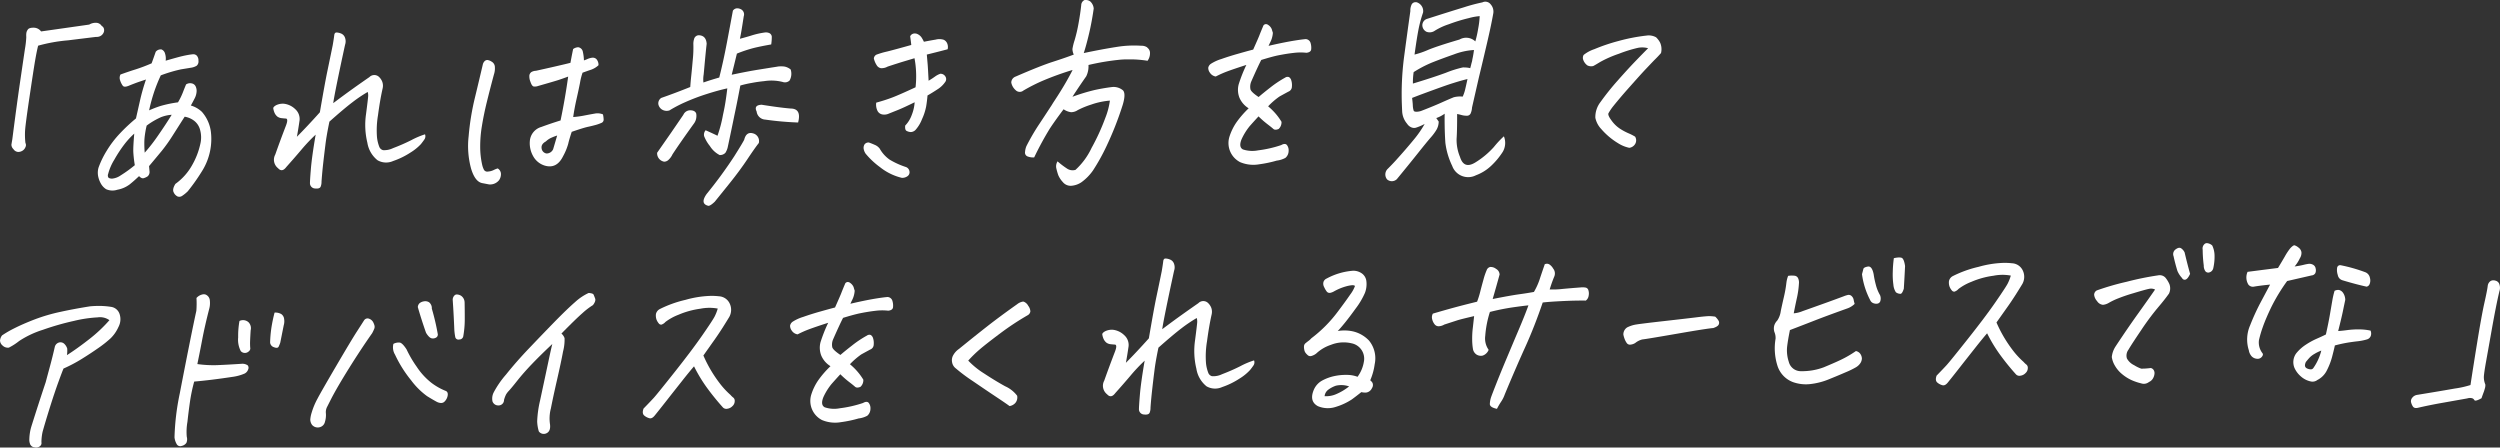 <svg id="グループ_5447" data-name="グループ 5447" xmlns="http://www.w3.org/2000/svg" xmlns:xlink="http://www.w3.org/1999/xlink" width="467.18" height="83.629" viewBox="0 0 467.18 83.629">
  <rect x="0" y="0" width="467.18" height="83.629" fill="#333333" stroke="none"/>
  <defs>
    <clipPath id="clip-path">
      <rect id="長方形_4843" data-name="長方形 4843" width="467.18" height="83.629" fill="none"/>
    </clipPath>
  </defs>
  <g id="グループ_5225" data-name="グループ 5225" transform="translate(0 0)" clip-path="url(#clip-path)">
    <path id="パス_27712" data-name="パス 27712" d="M3.159,23.528a.827.827,0,0,1,.008.739,1.394,1.394,0,0,1-.537.675,1.513,1.513,0,0,1-.824.25,1.14,1.14,0,0,1-.893-.521,1.183,1.183,0,0,1-.38-.844c.032-.21.089-.545.17-1.014q.824-6.429,1.458-10.754t.9-6.12a16.662,16.662,0,0,0,.25-2.222,3.921,3.921,0,0,1,.012-.735,1.492,1.492,0,0,1,.283-.671c.17-.238.537-.347,1.1-.339a1.706,1.706,0,0,1,1.37.7l9-1.281a2.307,2.307,0,0,1,1.168-.335l.109,0a1.261,1.261,0,0,1,1.058.594.821.821,0,0,1,.42.553,1.067,1.067,0,0,1-.149.836,1.306,1.306,0,0,1-.533.5,1.535,1.535,0,0,1-.812.154c-.549.069-2.295.279-5.224.642a29.886,29.886,0,0,0-5.587,1c-.166.65-.356,1.572-.562,2.767s-.553,3.478-1.054,6.844-.768,5.434-.82,6.2a13.632,13.632,0,0,0,.065,2.388" transform="translate(1.6 3.203)" fill="#fff"/>
    <path id="パス_27713" data-name="パス 27713" d="M12.234,25.966q-.873.842-1.745,1.543a5.415,5.415,0,0,1-2.315,1.006,2.892,2.892,0,0,1-2.093-.1A2.932,2.932,0,0,1,5.06,27.3a4.649,4.649,0,0,1-.493-1.426,3.529,3.529,0,0,1,.081-1.462,16.48,16.48,0,0,1,1.515-3.143,19.141,19.141,0,0,1,2.468-3.248,32.807,32.807,0,0,1,3.022-2.832q.339-1.491.764-3.381a36.9,36.9,0,0,1,1.111-3.894c-.852.283-1.471.489-1.846.63s-.808.307-1.281.5c-.614.271-1.026.283-1.216.028a3.331,3.331,0,0,1-.493-1A1.347,1.347,0,0,1,8.76,6.982c1.155-.416,2.089-.731,2.792-.945a32.194,32.194,0,0,0,3.026-1.143c.271-.731.521-1.45.768-2.157a1.17,1.17,0,0,1,.828-.444l.214-.008a1.105,1.105,0,0,1,.691.759A3.062,3.062,0,0,1,17.207,4.4c.683-.2,1.39-.4,2.117-.6s1.345-.343,1.846-.436c.481-.089.856-.141,1.135-.166a.9.9,0,0,1,.711.255,1.316,1.316,0,0,1,.315.961A1.038,1.038,0,0,1,23,5.338a2.784,2.784,0,0,1-1.1.38c-.553.093-1.163.19-1.834.3A27.188,27.188,0,0,0,16.294,7.14,29.731,29.731,0,0,0,15,10.38a32.9,32.9,0,0,0-.889,3.3,20.747,20.747,0,0,1,2.109-.812,22.331,22.331,0,0,1,3.288-.687,12.035,12.035,0,0,0,.893-1.81c.19-.493.392-1,.614-1.531a1.337,1.337,0,0,1,1.05-.2,1.016,1.016,0,0,1,.759.6,1.993,1.993,0,0,1,.154,1.022,3.28,3.28,0,0,1-.416,1.293c-.25.5-.473.9-.65,1.22a5.067,5.067,0,0,1,2.072,1.192,7,7,0,0,1,1.677,3.765,11.309,11.309,0,0,1-1.483,7.009A36.207,36.207,0,0,1,21.34,28.8a6.79,6.79,0,0,1-1.062.865.933.933,0,0,1-.828.117,1.523,1.523,0,0,1-.727-.739c-.23-.4-.125-.937.3-1.62a10.746,10.746,0,0,0,3.179-3.6,13.883,13.883,0,0,0,1.466-3.806,5.261,5.261,0,0,0-.044-2.735,3.115,3.115,0,0,0-1.083-1.644,3.97,3.97,0,0,0-1.786-.772c-.743,1.159-1.483,2.327-2.23,3.5a30.126,30.126,0,0,1-2.036,2.868Q15.571,22.348,14.1,24.1l.093,1.042a1.054,1.054,0,0,1-.38.885,2.679,2.679,0,0,1-.727.331c-.255.069-.537-.057-.856-.388m-.9-7.938A14.882,14.882,0,0,0,9.5,20.015a24.541,24.541,0,0,0-1.9,2.9,9.622,9.622,0,0,0-1.143,2.65.787.787,0,0,0,.016.622c.089.154.319.238.7.255a3.357,3.357,0,0,0,1.62-.606,23.66,23.66,0,0,0,2.646-1.911,21.679,21.679,0,0,1-.283-2.5q-.03-.951.178-3.4m2.319-1.495a16.839,16.839,0,0,0-.42,2.594,18.987,18.987,0,0,0,.057,2.464,31.836,31.836,0,0,0,2.525-3.252q1.43-2.054,2.517-3.83a6.765,6.765,0,0,0-1.98.44,13.771,13.771,0,0,0-2.7,1.584" transform="translate(13.754 6.942)" fill="#fff"/>
    <path id="パス_27714" data-name="パス 27714" d="M23.834,14.724q2.085-1.569,3.753-2.759T30.6,9.852A1.283,1.283,0,0,1,32.31,9.73a2.435,2.435,0,0,1,.687.953,2.159,2.159,0,0,1,.081,1.281c-.331,1.458-.614,3.127-.865,5.013a16.879,16.879,0,0,0-.186,4.121,6.937,6.937,0,0,0,.436,1.794,1.047,1.047,0,0,0,.691.606,3.737,3.737,0,0,0,1.874-.38,34.775,34.775,0,0,0,3.4-1.487A15.216,15.216,0,0,1,41,20.537a1.032,1.032,0,0,1-.065.877c-.141.222-.376.541-.7.953a9.329,9.329,0,0,1-1.963,1.584,14.37,14.37,0,0,1-3.232,1.576,3.209,3.209,0,0,1-2.909-.141A5.218,5.218,0,0,1,30.225,22.1a14.053,14.053,0,0,1-.25-5.316c.246-1.895.38-3.014.4-3.349a2.24,2.24,0,0,0-.085-.812,25.823,25.823,0,0,0-2.868,1.935c-1.054.8-2.489,2.008-4.286,3.608q-.539,2.569-.743,4.27c-.141,1.127-.279,2.266-.408,3.406s-.238,2.327-.327,3.543a2.308,2.308,0,0,1-.154.917c-.117.3-.461.42-1.034.36a.994.994,0,0,1-.97-.909c-.008-.335.048-1.264.174-2.779s.42-3.644.893-6.375a31.185,31.185,0,0,0-2.626,2.763q-1.327,1.569-2.856,3.28c-.529.711-1.046.792-1.547.23a2.007,2.007,0,0,1-.525-2.545q.836-2.394,2.028-5.49c.279-.755.279-1.172,0-1.244-.275-.016-.562-.044-.852-.077a1.6,1.6,0,0,1-.8-.307,1.955,1.955,0,0,1-.549-.784,3.537,3.537,0,0,1-.2-.751c0-.182.178-.372.541-.578a2.868,2.868,0,0,1,1.479-.271,3.651,3.651,0,0,1,2.093,1.014,2.456,2.456,0,0,1,.772,2.295q-.2,1.418-.469,2.864c.582-.582,1.244-1.269,1.98-2.052s1.511-1.62,2.315-2.525q.939-5.5,1.434-7.841c.323-1.563.65-3.123.966-4.686.145-.832.238-1.454.287-1.87.036-.311.158-.485.372-.513l.069,0a2.382,2.382,0,0,1,.792.174,1.292,1.292,0,0,1,.788.836,1.96,1.96,0,0,1,0,1.281q-.951,4.375-1.5,7.086c-.368,1.81-.61,3.09-.715,3.846" transform="translate(38.424 4.562)" fill="#fff"/>
    <path id="パス_27715" data-name="パス 27715" d="M27.176,24.827a1.237,1.237,0,0,1,.6.933,1.966,1.966,0,0,1-.356,1.273,2.142,2.142,0,0,1-1.854.784l-1.244-.238c-.929-.158-1.632-1.075-2.129-2.743a16.042,16.042,0,0,1-.452-6.007A47.253,47.253,0,0,1,22.9,11.669c.578-2.384,1.067-4.46,1.483-6.229a1.31,1.31,0,0,1,.4-.711.812.812,0,0,1,.457-.166,1.9,1.9,0,0,1,.8.311,1.179,1.179,0,0,1,.606,1.03,3.525,3.525,0,0,1-.17,1.345q-.727,2.7-1.317,5.1t-.929,4.508a23.2,23.2,0,0,0-.327,3.971,15.279,15.279,0,0,0,.38,3.369,3.845,3.845,0,0,0,.323.885.715.715,0,0,0,.776.327,2.823,2.823,0,0,0,.986-.255,4.7,4.7,0,0,1,.812-.331m11.74-8.964q.848-4.06,1.422-8.193c-.836.307-1.471.529-1.915.671s-1.656.5-3.652,1.067a1.827,1.827,0,0,1-.844.117c-.242-.028-.452-.323-.638-.877a2.649,2.649,0,0,1-.2-1.22.957.957,0,0,1,.351-.59,1.783,1.783,0,0,1,.881-.255c1.2-.267,2.351-.521,3.434-.772s2.093-.481,3.01-.715c.133-.751.3-1.612.5-2.573a1.771,1.771,0,0,1,.889-.335.6.6,0,0,1,.311.069,1.018,1.018,0,0,1,.614.764,8.5,8.5,0,0,1,.206,1.624,6.818,6.818,0,0,0,.687-.271,3.185,3.185,0,0,1,.856-.234.98.98,0,0,1,.776.25,1.605,1.605,0,0,1,.4,1.155,3.911,3.911,0,0,1-1.361.832c-.465.154-1.006.343-1.616.566A11.064,11.064,0,0,0,42.56,8.8q-.23,1.188-.646,3.026t-.63,3.4a17.022,17.022,0,0,0,2.1-.291c.755-.145,1.406-.267,1.959-.36a2.622,2.622,0,0,1,1.5.154,4.86,4.86,0,0,1,.129,1.026.653.653,0,0,1-.452.578,7.032,7.032,0,0,1-1.067.376c-.412.113-.889.23-1.43.347s-1.551.428-3.018.933c-.319.966-.541,1.713-.658,2.25a10.838,10.838,0,0,1-.949,2.295q-1.194,2.436-3.446,1.761a3.7,3.7,0,0,1-2.149-1.753,4.915,4.915,0,0,1-.626-2.8,2.965,2.965,0,0,1,2.141-2.662c1.273-.469,2.476-.873,3.6-1.216m-.634,2.816a9.445,9.445,0,0,0-1.054.4,3.521,3.521,0,0,0-1.05.7c-.6.327-.865.735-.808,1.228a1.1,1.1,0,0,0,.909,1.026,1.335,1.335,0,0,0,1.256-.808q.339-1.139.747-2.545" transform="translate(65.833 6.647)" fill="#fff"/>
    <path id="パス_27716" data-name="パス 27716" d="M30.4,27.37l2.618-3.757,2.274-3.321a1.4,1.4,0,0,1,1.321-.848q.86.018,1.079.594a2.155,2.155,0,0,1,.032.658,2.265,2.265,0,0,1-.416,1.176q-2.545,3.527-4.048,5.813a3.091,3.091,0,0,1-.711.99,1.164,1.164,0,0,1-.852.372,1.587,1.587,0,0,1-1.3-1.677M44.55.833a1,1,0,0,1,.792-.448,1.484,1.484,0,0,1,.618.137,1.068,1.068,0,0,1,.622,1.345c-.166,1.067-.3,1.927-.408,2.573s-.214,1.2-.311,1.64c.873-.23,1.648-.448,2.315-.663a15.169,15.169,0,0,1,2.262-.5,1.591,1.591,0,0,1,.945.113.819.819,0,0,1,.432.824,8.381,8.381,0,0,1-.105,1.285c-1.228.214-2.287.428-3.183.642A24.937,24.937,0,0,0,45.3,8.852q-.588,2.424-.97,3.951,2.927-.624,4.941-.945c1.341-.214,2.408-.388,3.2-.509.19-.028.372-.061.537-.089a5.057,5.057,0,0,1,1.163.008,2.582,2.582,0,0,1,1.176.549,2.579,2.579,0,0,1-.2,2.064,1.254,1.254,0,0,1-1.3.267A8.609,8.609,0,0,0,50.375,14c-.768.073-1.527.182-2.3.331a19.593,19.593,0,0,0-2.133.485l-.178.933q-.515,2.7-.961,4.763-.479,2.381-1.232,5.9a3.256,3.256,0,0,1-.424.982,1.379,1.379,0,0,1-1.075.412,4.646,4.646,0,0,1-1.814-1.681,6.83,6.83,0,0,1-1.083-1.854,1.256,1.256,0,0,1,.283-1.095c1.095.489,1.838.832,2.214,1.03A24.708,24.708,0,0,0,42.7,20.3q.358-1.6.553-3.006c.1-.675.182-1.321.255-1.947-1.111.238-2.4.594-3.894,1.071a38.635,38.635,0,0,0-4.04,1.539A24.169,24.169,0,0,0,32.7,19.464a1.65,1.65,0,0,1-1.394-.158,1.517,1.517,0,0,1-.683-.99,1.214,1.214,0,0,1,.537-1.18q2.424-.842,5.426-2.044c.032-.493.093-1.236.2-2.238s.194-2.008.287-3.038a21.489,21.489,0,0,0,.093-2.7,2.924,2.924,0,0,1,.129-.974.933.933,0,0,1,.873-.723c.917.028,1.41.562,1.483,1.592-.1.885-.2,1.858-.3,2.925s-.182,2.008-.263,2.84a5.307,5.307,0,0,0-.044,1.475c.957-.335,1.947-.642,2.961-.929q.776-3.084,1.418-6.464T44.55.833M39.981,37.3c-1.1-.255-1.2-1.006-.315-2.242A82.97,82.97,0,0,0,44.8,28.049c1.091-1.733,1.713-2.775,1.87-3.115.259-1.038.82-1.43,1.685-1.168a1.479,1.479,0,0,1,1.038,1.8q-.7.873-2.149,3.046T43.847,33.2Q41.9,35.624,41.16,36.533c-.529.5-.921.764-1.18.768M56.738,21.727a57.708,57.708,0,0,1-6.149-.545,1.705,1.705,0,0,1-1.6-1.511c-.384-.792-.077-1.216.925-1.264q3.6.57,5.454.711,2.048.03,1.37,2.61" transform="translate(92.405 1.166)" fill="#fff"/>
    <path id="パス_27717" data-name="パス 27717" d="M47.085,28.524a10.389,10.389,0,0,1-4.064-1.992A14.846,14.846,0,0,1,40.322,24a2.294,2.294,0,0,1-.368-.941,1.242,1.242,0,0,1,.158-.759.884.884,0,0,1,.836-.372c.339.117.707.267,1.091.436a2.2,2.2,0,0,1,.929.715,6.243,6.243,0,0,0,1.822,2.028,14.438,14.438,0,0,0,3.022,1.382,1.024,1.024,0,0,1,.711.836.89.89,0,0,1-.38.9,1.655,1.655,0,0,1-1.058.3m2.4-14.119c-1.394.683-2.464,1.18-3.22,1.479s-1.277.513-1.572.626a2.048,2.048,0,0,1-1.256.166,1.253,1.253,0,0,1-.921-.735,2.631,2.631,0,0,1-.206-1.466c1.147-.315,2.149-.638,3.026-.974s2.315-.966,4.323-1.9a17.88,17.88,0,0,0,.1-2.759,17.029,17.029,0,0,0-.3-2.67c-.364.113-.974.295-1.826.549s-1.915.594-3.187,1.014a2.351,2.351,0,0,1-1.252.3,1.138,1.138,0,0,1-.8-.562,3.934,3.934,0,0,1-.529-1.264.9.9,0,0,1,.465-.695,14.644,14.644,0,0,1,2.016-.594q1.63-.412,4.513-1.224c-.044-.436-.113-.982-.206-1.624a.921.921,0,0,1,.768-.525,2.176,2.176,0,0,1,.384.028,1.882,1.882,0,0,1,.957.695,6.421,6.421,0,0,1,.457.824c.772-.149,1.5-.287,2.2-.4a2.663,2.663,0,0,1,1.515.036,1.291,1.291,0,0,1,.658.723A1.738,1.738,0,0,1,55.653,4.5c-1.406.372-2.707.7-3.89.99.073.828.125,1.454.162,1.883s.089,1.426.174,3.006c.452-.271.856-.533,1.212-.792a3.618,3.618,0,0,1,.978-.509,1.042,1.042,0,0,1,.9.444.907.907,0,0,1,.065,1.01A4.895,4.895,0,0,1,53.735,12c-.7.461-1.313.836-1.842,1.135-.053.646-.133,1.317-.246,2.008a10.253,10.253,0,0,1-.784,2.424,6.62,6.62,0,0,1-1.135,1.915,1.308,1.308,0,0,1-.957.489,1.852,1.852,0,0,1-.78-.214c-.238-.121-.323-.457-.267-1a5.534,5.534,0,0,0,1.236-2.012,7.785,7.785,0,0,0,.529-2.343" transform="translate(121.433 4.707)" fill="#fff"/>
    <path id="パス_27718" data-name="パス 27718" d="M61.2,12.144a4.273,4.273,0,0,1-.416,2.109c-.755,1.083-1.4,2.028-1.939,2.848-.23.339-.44.671-.642.986a35.391,35.391,0,0,1,4.185-1.273q1.612-.351,3.183-.545a2.73,2.73,0,0,1,2.085.626c.372.416.356,1.317-.057,2.7A60.939,60.939,0,0,1,64.48,27.5a37.177,37.177,0,0,1-2.428,4.339A9.17,9.17,0,0,1,59.9,34.044a3.884,3.884,0,0,1-1.879.671A1.878,1.878,0,0,1,56.4,34.02a4.49,4.49,0,0,1-.844-1.281A11.325,11.325,0,0,1,55.2,31.5a1.719,1.719,0,0,1,.222-1.345,14.885,14.885,0,0,0,1.7,1.3,1.883,1.883,0,0,0,1.644.291,13,13,0,0,0,3.01-4.1,39.618,39.618,0,0,0,2.549-5.559,13.7,13.7,0,0,0,.877-3.284,13.833,13.833,0,0,0-3.507.747,15.518,15.518,0,0,0-2.513,1.034,2.236,2.236,0,0,1-1.232.384,3.145,3.145,0,0,1-1.4-.549q-1.582,2.1-2.581,3.62a58.819,58.819,0,0,0-2.917,5.377,2.86,2.86,0,0,1-1.281-.2.767.767,0,0,1-.424-.828,3.53,3.53,0,0,1,.25-1.071,40.855,40.855,0,0,1,2.149-3.745q1.054-1.582,2.339-3.555.248-.358.473-.751c1.083-1.632,1.943-3.026,2.594-4.181s1-1.826,1.075-2.012a55.7,55.7,0,0,0-5.405,1.943,32.6,32.6,0,0,0-3.785,1.907,1.072,1.072,0,0,1-1.454-.081,2.508,2.508,0,0,1-.812-1.418,1.207,1.207,0,0,1,.8-1.107q4.642-2.018,6.949-2.759T58.452,10.2a2.633,2.633,0,0,1-.25-1.042,10.427,10.427,0,0,1,.412-1.66,28.4,28.4,0,0,0,.731-3.147c.222-1.22.388-2.355.5-3.393A1.065,1.065,0,0,1,60.484,0l.25,0a1.374,1.374,0,0,1,.816.287A2.023,2.023,0,0,1,62.177,1.6q-.345,2.454-.86,4.642t-1,3.676q3.3-.7,6.019-1.127A20.315,20.315,0,0,1,71.1,8.553a1.805,1.805,0,0,1,1.095.319l0,.04a1.206,1.206,0,0,1,.5,1.054,2.341,2.341,0,0,1-.461,1.394,19.73,19.73,0,0,0-3.64-.259,13.789,13.789,0,0,0-1.773.085,44.93,44.93,0,0,0-5.615.957" transform="translate(142.207 -0.001)" fill="#fff"/>
    <path id="パス_27719" data-name="パス 27719" d="M67.085,16.483A11.952,11.952,0,0,1,68.608,18a11.035,11.035,0,0,1,.974,1.374,1.694,1.694,0,0,1-.533,1.337c-.448.19-.78.186-1.006-.016s-.594-.5-1.1-.885a16.9,16.9,0,0,1-1.656-1.45q-.885.957-1.636,1.806a11.2,11.2,0,0,0-1.531,2.468q-.588,1.448.246,1.9a5.565,5.565,0,0,0,2.824.178,21.733,21.733,0,0,0,4.331-.986c.477-.271.832-.279,1.062-.024a1.61,1.61,0,0,1,.327,1.135,1.7,1.7,0,0,1-.6,1.277,4.441,4.441,0,0,1-1.616.509,22.228,22.228,0,0,1-3.252.687,6.351,6.351,0,0,1-3.6-.4,4.01,4.01,0,0,1-2-4.723,10.213,10.213,0,0,1,1.281-2.658,17.886,17.886,0,0,1,2.319-2.678,4.357,4.357,0,0,1-1.721-1.975,4.032,4.032,0,0,1-.137-2.521,27.275,27.275,0,0,1,1.43-3.612c-1.559.5-2.727.9-3.482,1.176a19.326,19.326,0,0,0-2.234.99,1.572,1.572,0,0,1-1.083-.691,1.491,1.491,0,0,1-.323-.941,1.142,1.142,0,0,1,.509-.751,7.962,7.962,0,0,1,1.939-.885c.978-.347,2.076-.695,3.292-1.034.8-.23,1.685-.477,2.658-.731q1.036-2.315,1.192-2.747c.133-.343.372-.929.727-1.769a.616.616,0,0,1,.452-.242.777.777,0,0,1,.473.182,1.706,1.706,0,0,1,.622.759c.069.23.137.457.21.675a4.491,4.491,0,0,1-.529,1.858c-.1.21-.19.408-.279.59q1.485-.351,3.038-.658c1.539-.3,2.836-.5,3.882-.606a.994.994,0,0,1,.937.735,3.041,3.041,0,0,1,.113,1.18c-.04.364-.335.578-.881.642a10.443,10.443,0,0,0-2.4.024c-.933.1-1.967.271-3.095.5-.776.174-1.757.448-2.953.816q-.636,1.218-1.862,4.008a2.493,2.493,0,0,0-.154,1.5q.17.521,1.519,1.418c.517-.448,1.248-1.046,2.2-1.786a19.97,19.97,0,0,1,2.763-1.838.757.757,0,0,1,.719-.093,1.041,1.041,0,0,1,.424.61,2.985,2.985,0,0,1,.117,1.163,1.007,1.007,0,0,1-.671.945c-.751.412-1.317.715-1.673.921a13.613,13.613,0,0,0-2.1,1.818" transform="translate(169.897 3.388)" fill="#fff"/>
    <path id="パス_27720" data-name="パス 27720" d="M74.055,22.473a3.136,3.136,0,0,1-.38,1.483A9.6,9.6,0,0,1,72.532,25.5c-.529.61-1.329,1.592-2.412,2.953s-2.375,2.953-3.878,4.779a1.336,1.336,0,0,1-1.838.048,1.464,1.464,0,0,1,.149-1.988q.794-.794,1.487-1.551,1.975-2.188,3.349-3.87a19.37,19.37,0,0,0,2.044-2.949,9.425,9.425,0,0,1-1.62.7,1.3,1.3,0,0,1-.937-.093,1.759,1.759,0,0,1-.723-.638,3.878,3.878,0,0,1-.929-2.388l-.04-.929a53.9,53.9,0,0,1,.392-9.1q.667-4.987,1.184-8.649A2.494,2.494,0,0,1,68.957.7a.8.8,0,0,1,.808-.525l.141,0A1.728,1.728,0,0,1,70.88.9a1.664,1.664,0,0,1,.25,1.22A23.212,23.212,0,0,0,70.274,5.3q-.327,1.7-.735,4.662a16.321,16.321,0,0,0,2.59-.9q1.757-.721,5.813-1.911A2.479,2.479,0,0,1,80.9,7.5a19.642,19.642,0,0,0,.533-2.388,16.407,16.407,0,0,0,.283-2.335,10.825,10.825,0,0,0-2.016.364,30.915,30.915,0,0,0-3.733,1.143,12.043,12.043,0,0,0-2.6,1.192,1.689,1.689,0,0,1-1.567.234A1.372,1.372,0,0,1,71,4.487,1.25,1.25,0,0,1,71.841,3.3q4.5-1.436,6.936-2.177A33.286,33.286,0,0,1,82.22.205a1.247,1.247,0,0,1,1.543.364,2.033,2.033,0,0,1,.473,1.8Q83.842,4.584,83.1,7.756L82.551,10.1q-.485,2.072-1.006,4.218c-.509,2.242-.933,4.088-1.264,5.551a2.95,2.95,0,0,1-.218.994.744.744,0,0,1-.76.525,3.608,3.608,0,0,1-.994-.133c-.287-.081-.553-.141-.808-.19,0,2.072-.028,3.612-.1,4.626a8.226,8.226,0,0,0,.638,3.4q.727,2.357,2.888,1.014a15.58,15.58,0,0,0,3.446-2.88,17.541,17.541,0,0,1,1.866-1.992,3.3,3.3,0,0,1-.222,2.921,13.827,13.827,0,0,1-2.186,2.618,8.377,8.377,0,0,1-2.82,1.745,3.17,3.17,0,0,1-4.432-1.753,13.758,13.758,0,0,1-1.277-4.319c-.073-1.062-.113-2.1-.129-3.123s-.016-1.79,0-2.315a6.1,6.1,0,0,1-1.572.82Zm-4.828-2.832a3.565,3.565,0,0,0,.154.8c.053.137.234.206.545.2a2.752,2.752,0,0,0,.828-.141q2.248-.867,3.769-1.547c1.014-.457,1.8-.792,2.339-1.014a4.713,4.713,0,0,1,1.677-.121,6.843,6.843,0,0,0,.44-1.252c.109-.44.259-1.119.457-2.032q-1.121.261-2.735.772-1.388.424-6.213,2.214c-.44.17-.909.347-1.4.541l.032.311c.061.517.1.941.105,1.277m10.722-7.146c.081-.287.162-.614.25-.978a3.169,3.169,0,0,0,.149-.663q.212-.976.3-1.757a12.573,12.573,0,0,0-3.733.816c-1.466.513-2.783,1-3.939,1.458a21.424,21.424,0,0,0-3.6,1.862,12.925,12.925,0,0,0-.137,2.137c2.533-.764,4.585-1.438,6.173-2.024a20.7,20.7,0,0,1,3.058-.97,1.253,1.253,0,0,1,.424-.012,3.9,3.9,0,0,1,1.046.129" transform="translate(194.797 0.238)" fill="#fff"/>
    <path id="パス_27721" data-name="パス 27721" d="M85.408,4.012a4.174,4.174,0,0,0-1.9-.073,25.244,25.244,0,0,0-3.543,1.1,21.226,21.226,0,0,0-3.49,1.527c-.663.4-1.1.663-1.325.772a1.552,1.552,0,0,1-1.115-.129,2.233,2.233,0,0,1-.792-1.143,1.118,1.118,0,0,1,.113-.8A6.515,6.515,0,0,1,75.349,4.19,33.976,33.976,0,0,1,79.9,2.654a33.525,33.525,0,0,1,5.215-1.006,2.821,2.821,0,0,1,1.782.323A3.792,3.792,0,0,1,87.663,3a3.029,3.029,0,0,1,.154,1.915c-.376.428-.739.812-1.087,1.155s-.9.933-1.681,1.753-1.826,1.992-3.167,3.5-2.4,2.767-3.192,3.773A10.219,10.219,0,0,0,78,16.16c-.117.234.069.687.562,1.349A6.02,6.02,0,0,0,80.1,19.02a10.65,10.65,0,0,0,1.608.873,9.02,9.02,0,0,1,1.269.646A1.329,1.329,0,0,1,83,21.88a1.505,1.505,0,0,1-1.107.743,6.327,6.327,0,0,1-2.121-.873,13.079,13.079,0,0,1-3.127-2.642,4.342,4.342,0,0,1-1.1-2.089,4.574,4.574,0,0,1,.966-2.957,48,48,0,0,1,3.2-4q1.86-2.109,3.276-3.579t2.416-2.468" transform="translate(222.581 5)" fill="#fff"/>
    <path id="パス_27722" data-name="パス 27722" d="M5.48,39.025a8.949,8.949,0,0,1,.364-2.3q1.327-4.23,2.7-8.342c.246-.941.525-1.963.824-3.07s.594-2.287.877-3.539a1.141,1.141,0,0,1,.8-.792,1.037,1.037,0,0,1,.994.283,2.058,2.058,0,0,1,.521.86,5.883,5.883,0,0,1-.053,1.224q1.9-1.212,4.113-2.941a27.12,27.12,0,0,0,3.826-3.591,3.029,3.029,0,0,0-2.2-.525,24.246,24.246,0,0,0-4.42.658,49.794,49.794,0,0,0-5.8,1.66A17.713,17.713,0,0,0,3.589,20.7a11.236,11.236,0,0,1-1.943,1.252,1.431,1.431,0,0,1-1.188-.416A1.269,1.269,0,0,1,0,20.62a1.8,1.8,0,0,1,.384-.961,19.553,19.553,0,0,1,2.287-1.325c1.042-.525,2.3-1.079,3.773-1.648a33.124,33.124,0,0,1,4.836-1.422q2.624-.576,5.571-1.038c.408-.036.808-.057,1.208-.069a14.968,14.968,0,0,1,2.662.166,1.97,1.97,0,0,1,1.644,1.414,3.058,3.058,0,0,1-.234,2.355,6.853,6.853,0,0,1-1.45,2.1,20.826,20.826,0,0,1-2.246,1.786c-.937.658-1.975,1.345-3.127,2.06a27.548,27.548,0,0,1-3.442,1.818c-.158.364-.477,1.2-.945,2.489s-1,2.856-1.572,4.682S8.311,36.4,7.956,37.68a9.393,9.393,0,0,0-.218,1.943.732.732,0,0,1-.259.731,1.118,1.118,0,0,1-.994.234.992.992,0,0,1-.84-.558,2.258,2.258,0,0,1-.166-1.006" transform="translate(0.003 43.015)" fill="#fff"/>
    <path id="パス_27723" data-name="パス 27723" d="M12.177,14.3a2.081,2.081,0,0,1,1.317-.691,1.127,1.127,0,0,1,.412.065,1.305,1.305,0,0,1,.772,1.168,4.083,4.083,0,0,1-.113,1.458c-.537,2.085-1,4.084-1.361,6s-.663,3.365-.865,4.355a21.616,21.616,0,0,0,3.668.2q1.757-.067,4.7-.259a1.735,1.735,0,0,1,1.046.3.73.73,0,0,1,.089.739,1.35,1.35,0,0,1-.671.792,8.539,8.539,0,0,1-2.291.622q-3.981.606-7.13.877a30.906,30.906,0,0,0-.788,3.753q-.261,1.794-.477,3.781a10.68,10.68,0,0,0-.125,2.775,1.727,1.727,0,0,1-.073,1.151,1.45,1.45,0,0,1-.877.566.753.753,0,0,1-.933-.343,3.2,3.2,0,0,1-.408-1.256,45.536,45.536,0,0,1,.982-8.2q.957-4.975,1.814-9.247t1.285-6.189a17.165,17.165,0,0,0,.024-2.412m8.027,4.3a1.515,1.515,0,0,1,1.733.267A1.589,1.589,0,0,1,22.3,20.34c-.057.909-.089,1.576-.105,2a12.188,12.188,0,0,0,.02,1.224c.081.36-.093.654-.5.885a1.027,1.027,0,0,1-1.264-.222,4.624,4.624,0,0,1-.485-2.569,15.865,15.865,0,0,1,.242-3.054m6.561-1.567a2.172,2.172,0,0,1,1.26.279,1.275,1.275,0,0,1,.529.937,2.618,2.618,0,0,1-.077,1.151l-.646,3.236a5.478,5.478,0,0,1-.3.747c-.121.263-.412.3-.869.121a1,1,0,0,1-.731-.9,23.144,23.144,0,0,1,.222-2.606,27.549,27.549,0,0,1,.614-2.969" transform="translate(24.541 41.38)" fill="#fff"/>
    <path id="パス_27724" data-name="パス 27724" d="M24.389,18.489a.767.767,0,0,1,.953-.335,1.389,1.389,0,0,1,.739.606,2.908,2.908,0,0,1,.275.691,1,1,0,0,1-.073.642,8.439,8.439,0,0,1-.368.768q-2.091,2.969-4.294,6.5t-3.329,5.7c-.36.711-.63,1.24-.812,1.6a2.128,2.128,0,0,0-.206,1.208A4.289,4.289,0,0,1,17.1,37.4a1.324,1.324,0,0,1-1,1.034,1.406,1.406,0,0,1-1.406-.428,1.748,1.748,0,0,1-.343-1,5.846,5.846,0,0,1,.255-1.289,13.6,13.6,0,0,1,1.087-2.61q.733-1.394,3.519-6.149t3.826-6.371q1.048-1.618,1.349-2.1m7.938,5.357a20.981,20.981,0,0,0,1.919,3.288,12.645,12.645,0,0,0,2.719,2.981A11.285,11.285,0,0,0,39.7,31.659c.287.145.4.436.327.865a2.048,2.048,0,0,1-.59,1.119c-.315.319-.776.343-1.382.077-.509-.271-1.143-.638-1.883-1.1a13.862,13.862,0,0,1-2.957-2.933,22.966,22.966,0,0,1-3.026-4.82,2.612,2.612,0,0,1-.3-2.012,2.068,2.068,0,0,1,1.192-.242q.485.085,1.24,1.232M35.991,20.8q-.86-2.43-1.543-4.815a1.081,1.081,0,0,1,.347-.747,1.7,1.7,0,0,1,.8-.331,1.363,1.363,0,0,1,.953.17,1.41,1.41,0,0,1,.517,1.192,43.358,43.358,0,0,1,1.119,4.787.648.648,0,0,1-.295.61,1.14,1.14,0,0,1-.812.158c-.327-.044-.691-.388-1.083-1.022m7.2-5.7c.02,1.058.032,2.121.028,3.183a18.168,18.168,0,0,1-.287,3.191.741.741,0,0,1-.751.562.6.6,0,0,1-.743-.481,10.467,10.467,0,0,1-.17-1.321q-.109-2.751-.295-5.506a1.126,1.126,0,0,1,.436-1.022.711.711,0,0,1,.323-.085,1.638,1.638,0,0,1,.755.214,1.525,1.525,0,0,1,.7,1.264" transform="translate(43.63 41.405)" fill="#fff"/>
    <path id="パス_27725" data-name="パス 27725" d="M40.794,13.552c.541.04.844.141.921.307s.174.412.291.731-.02.731-.408,1.232a13.316,13.316,0,0,0-1.971,1.507q-1.254,1.1-3.919,3.81a1.955,1.955,0,0,1,.586.86,8.651,8.651,0,0,1-.283,2.493c-.255,1.394-.634,3.159-1.123,5.292s-.869,3.911-1.147,5.329a7.344,7.344,0,0,0-.162,3.014c.093.828-.117,1.37-.642,1.632a1.138,1.138,0,0,1-1.45-.335,7.248,7.248,0,0,1-.311-1.895,20.4,20.4,0,0,1,.537-3.858q1.121-5.23,1.608-7.534c.327-1.539.557-2.553.683-3.05q-2.212,2.078-3.793,3.729t-2.731,3.1c-.768.97-1.3,1.608-1.6,1.927a3.814,3.814,0,0,0-.517.675,5.544,5.544,0,0,0-.38,1.014,1.02,1.02,0,0,1-1.071,1.038,1.13,1.13,0,0,1-1.083-.747,2.526,2.526,0,0,1,.206-1.656,17.387,17.387,0,0,1,2.327-3.377q1.9-2.381,4.27-4.868t4.759-4.941q2.4-2.448,3.878-3.733a9.9,9.9,0,0,1,2.521-1.693" transform="translate(69.207 41.195)" fill="#fff"/>
    <path id="パス_27726" data-name="パス 27726" d="M43.739,16.062a8.631,8.631,0,0,0-3.216.02,15.777,15.777,0,0,0-4.133,1.139,9.8,9.8,0,0,0-2.432,1.345,1.652,1.652,0,0,1-.759.5.565.565,0,0,1-.485-.238,2.512,2.512,0,0,1-.428-.731,2.42,2.42,0,0,1-.1-1,1.382,1.382,0,0,1,.735-.949,21.375,21.375,0,0,1,4.787-1.717,19.2,19.2,0,0,1,4.6-.739,11.743,11.743,0,0,1,1.656.073,2.347,2.347,0,0,1,2.016,1.37,2.746,2.746,0,0,1-.214,2.7q-1.436,2.369-2.529,3.911c-.731,1.03-1.45,2.056-2.182,3.082a24.432,24.432,0,0,0,2.957,5.07,14.924,14.924,0,0,0,2.109,2.3,3.456,3.456,0,0,0,.558.529.783.783,0,0,1,.23.634,1.253,1.253,0,0,1-.42.925,1.591,1.591,0,0,1-.941.489.88.88,0,0,1-.885-.287,46.6,46.6,0,0,1-3.082-3.826,28.2,28.2,0,0,1-2.274-3.806c-.533.61-1.285,1.523-2.242,2.739s-1.947,2.46-2.949,3.741-1.729,2.19-2.161,2.719c-.327.4-.638.566-.937.509a2.369,2.369,0,0,1-.974-.481c-.347-.263-.4-.707-.17-1.337.824-.844,1.45-1.5,1.862-1.947s1.729-2.072,3.939-4.86,3.943-5.1,5.211-6.928,2.016-2.977,2.258-3.438a8.172,8.172,0,0,0,.594-1.511" transform="translate(90.388 41.602)" fill="#fff"/>
    <path id="パス_27727" data-name="パス 27727" d="M47.741,28.416a11.956,11.956,0,0,1,1.523,1.515,11.444,11.444,0,0,1,.974,1.369,1.675,1.675,0,0,1-.537,1.337q-.667.285-1.006-.012c-.222-.2-.59-.5-1.095-.885a17.479,17.479,0,0,1-1.66-1.454q-.879.957-1.632,1.81a11.154,11.154,0,0,0-1.531,2.464c-.392.97-.311,1.6.246,1.9a5.491,5.491,0,0,0,2.82.182,21.891,21.891,0,0,0,4.331-.986c.481-.271.836-.283,1.062-.028a1.6,1.6,0,0,1,.331,1.135,1.7,1.7,0,0,1-.6,1.281,4.482,4.482,0,0,1-1.612.5,22.345,22.345,0,0,1-3.252.687,6.352,6.352,0,0,1-3.6-.392,4.017,4.017,0,0,1-2-4.727,10.02,10.02,0,0,1,1.281-2.658A17.887,17.887,0,0,1,44.1,28.779,4.317,4.317,0,0,1,42.38,26.8a4.028,4.028,0,0,1-.137-2.521,28.116,28.116,0,0,1,1.43-3.612c-1.563.5-2.727.9-3.486,1.18a18.923,18.923,0,0,0-2.23.986,1.576,1.576,0,0,1-1.087-.691,1.5,1.5,0,0,1-.319-.941,1.151,1.151,0,0,1,.509-.751A7.962,7.962,0,0,1,39,19.569c.978-.347,2.076-.695,3.292-1.034.8-.226,1.685-.473,2.658-.727q1.036-2.321,1.192-2.751.194-.509.727-1.769a.609.609,0,0,1,.452-.242.777.777,0,0,1,.473.182,1.78,1.78,0,0,1,.622.759q.1.351.206.679a4.436,4.436,0,0,1-.529,1.858c-.1.206-.186.408-.275.59q1.485-.351,3.038-.663c1.539-.3,2.836-.5,3.882-.6a.989.989,0,0,1,.937.731,3.041,3.041,0,0,1,.113,1.18c-.04.368-.335.582-.885.646a10.384,10.384,0,0,0-2.4.02q-1.4.158-3.1.509-1.157.261-2.949.812-.636,1.224-1.862,4.012a2.479,2.479,0,0,0-.154,1.495q.17.521,1.519,1.422.776-.679,2.2-1.786a19.611,19.611,0,0,1,2.763-1.838.752.752,0,0,1,.715-.1,1.077,1.077,0,0,1,.428.61,2.994,2.994,0,0,1,.117,1.163,1.006,1.006,0,0,1-.675.949c-.751.408-1.313.715-1.673.917a14.242,14.242,0,0,0-2.1,1.822" transform="translate(111.094 39.651)" fill="#fff"/>
    <path id="パス_27728" data-name="パス 27728" d="M47.084,24.973a15.154,15.154,0,0,0,2.977,2.412Q52.1,28.73,53.98,29.768a5.772,5.772,0,0,1,2.246,1.769,1.585,1.585,0,0,1-.347,1.365,1.829,1.829,0,0,1-1.071.57q-.648-.485-2.586-1.773c-1.293-.86-2.711-1.822-4.266-2.884a32.117,32.117,0,0,1-3.191-2.384,1.792,1.792,0,0,1-.687-1.111,1.887,1.887,0,0,1,.246-1.422A3.388,3.388,0,0,1,45.351,22.8q3.109-2.527,5.393-4.311t5.474-4.044a2.388,2.388,0,0,1,1.107-.5.514.514,0,0,1,.174.036,1.62,1.62,0,0,1,.8.755,1.874,1.874,0,0,1,.4,1.042.964.964,0,0,1-.485.707,50.991,50.991,0,0,0-5.224,3.454q-2.66,1.994-3.793,2.973a23.562,23.562,0,0,0-2.1,2.052" transform="translate(133.849 42.411)" fill="#fff"/>
    <path id="パス_27729" data-name="パス 27729" d="M62.182,25.18q2.079-1.563,3.753-2.755t3.01-2.117a1.282,1.282,0,0,1,1.709-.121,2.463,2.463,0,0,1,.691.953,2.2,2.2,0,0,1,.081,1.281c-.331,1.458-.614,3.131-.865,5.013a16.906,16.906,0,0,0-.186,4.125,6.981,6.981,0,0,0,.432,1.79,1.011,1.011,0,0,0,.691.606,3.741,3.741,0,0,0,1.879-.376,35.356,35.356,0,0,0,3.4-1.491A15.068,15.068,0,0,1,79.352,31a1.032,1.032,0,0,1-.065.877,11,11,0,0,1-.707.949,9.151,9.151,0,0,1-1.959,1.584,14.282,14.282,0,0,1-3.232,1.576,3.217,3.217,0,0,1-2.913-.137,5.245,5.245,0,0,1-1.9-3.288,14.058,14.058,0,0,1-.25-5.316q.37-2.848.4-3.353a2.357,2.357,0,0,0-.085-.812,27,27,0,0,0-2.868,1.935q-1.588,1.212-4.29,3.608-.539,2.575-.743,4.27c-.145,1.131-.279,2.266-.408,3.41S60.086,38.624,60,39.84a2.319,2.319,0,0,1-.153.917c-.117.3-.461.42-1.034.356a.987.987,0,0,1-.97-.9c-.008-.339.048-1.264.174-2.783s.42-3.644.893-6.375a31.272,31.272,0,0,0-2.622,2.767q-1.327,1.569-2.86,3.28c-.529.707-1.042.792-1.543.23a2.013,2.013,0,0,1-.529-2.549q.842-2.388,2.032-5.49c.279-.755.279-1.172,0-1.244-.275-.016-.566-.04-.852-.073a1.6,1.6,0,0,1-.8-.311,1.943,1.943,0,0,1-.549-.78,3.336,3.336,0,0,1-.2-.755c0-.178.178-.372.541-.574a2.865,2.865,0,0,1,1.479-.275A3.635,3.635,0,0,1,55.1,26.295a2.449,2.449,0,0,1,.772,2.291c-.137.949-.291,1.9-.469,2.864.582-.582,1.244-1.264,1.98-2.048s1.511-1.624,2.311-2.525q.933-5.5,1.43-7.841t.974-4.69c.141-.832.234-1.454.283-1.87.032-.311.158-.485.372-.513l.069,0a2.289,2.289,0,0,1,.792.178,1.282,1.282,0,0,1,.792.832,1.96,1.96,0,0,1,0,1.281q-.951,4.381-1.5,7.09c-.368,1.81-.61,3.086-.715,3.842" transform="translate(154.996 36.346)" fill="#fff"/>
    <path id="パス_27730" data-name="パス 27730" d="M66.644,23.785a7.434,7.434,0,0,1,2.727.048,5.993,5.993,0,0,1,3.107,1.745,5.238,5.238,0,0,1,1.05,4.436,11.132,11.132,0,0,1-.828,2.977,2.1,2.1,0,0,1,.408.452,1.025,1.025,0,0,1-.081,1.01,1.418,1.418,0,0,1-1.042.828,2.891,2.891,0,0,1-.945-.077q-1.012.806-1.778,1.365a11.576,11.576,0,0,1-2.949,1.378,4.732,4.732,0,0,1-3.406-.125q-1.7-.933-.7-3.167A3.576,3.576,0,0,1,63.8,33a8.556,8.556,0,0,1,2.226-.8,10.158,10.158,0,0,1,2.335-.214,5.557,5.557,0,0,1,1.967.355,6.475,6.475,0,0,0,1.176-2.767,2.928,2.928,0,0,0-2.3-3.494,6.407,6.407,0,0,0-3.858.291A7.412,7.412,0,0,0,62.6,28a2.59,2.59,0,0,1-.9.452.717.717,0,0,1-.642-.121,3.313,3.313,0,0,1-.424-.436,1.351,1.351,0,0,1-.263-.634,2.25,2.25,0,0,1-.044-.695.8.8,0,0,1,.323-.533c.194-.162.384-.307.562-.44a2.956,2.956,0,0,0,.477-.444,24.784,24.784,0,0,0,4.977-5.017q1.491-1.982,2.3-3.167a6.134,6.134,0,0,0,.877-1.576c-.093-.206-.549-.214-1.374-.024a10.139,10.139,0,0,0-2.618,1.058,2.441,2.441,0,0,1-.626.23.685.685,0,0,1-.618-.2,4.206,4.206,0,0,1-.529-.9,1.264,1.264,0,0,1-.105-.97,1.08,1.08,0,0,1,.6-.614,12.316,12.316,0,0,1,4.892-1.446,2.757,2.757,0,0,1,1.62.465,2.039,2.039,0,0,1,.893,1.471,4.571,4.571,0,0,1-.267,2.2,14.1,14.1,0,0,1-1.725,2.917c-.82,1.139-1.495,2.02-2.012,2.658s-.961,1.147-1.333,1.547m-2.468,12.18a4.634,4.634,0,0,0,2.173-.384,10.338,10.338,0,0,0,2.408-1.442,4.481,4.481,0,0,0-2.46-.133,5.2,5.2,0,0,0-1.438.755,1.717,1.717,0,0,0-.683,1.2" transform="translate(183.358 38.072)" fill="#fff"/>
    <path id="パス_27731" data-name="パス 27731" d="M78.393,39.316c-.9-.186-1.341-.493-1.329-.921a4.574,4.574,0,0,1,.275-1.382q.261-.709.978-2.533c.481-1.216,1.071-2.666,1.782-4.355s1.475-3.515,2.311-5.478,1.454-3.519,1.866-4.67c-.687.069-1.656.194-2.9.368a42.5,42.5,0,0,0-4.3.865,19.426,19.426,0,0,0-.873,4.472,3.673,3.673,0,0,0,.638,2.606,1.84,1.84,0,0,1-1.107,1.075,1.52,1.52,0,0,1-1.143-.182,1.55,1.55,0,0,1-.691-1.095,11.112,11.112,0,0,1-.137-1.741,16.662,16.662,0,0,1,.125-2.218c.093-.828.174-1.543.238-2.141-1.636.38-2.7.646-3.175.8l-2.4.78a2.22,2.22,0,0,1-.986.315.925.925,0,0,1-.824-.368,2.32,2.32,0,0,1-.456-.957,1.366,1.366,0,0,1,.133-1.034q2.157-.636,3.9-1.111t4.363-1.119a16.438,16.438,0,0,0,.6-1.919c.17-.679.368-1.41.586-2.19a12.169,12.169,0,0,1,.6-1.765.915.915,0,0,1,.667-.614,1.642,1.642,0,0,1,1.095.356,1.261,1.261,0,0,1,.658,1.054q-.612,2.23-1.293,4.577c2.238-.444,3.894-.739,4.953-.885s1.984-.291,2.755-.436a12.42,12.42,0,0,0,1.026-2.222q.364-1.121,1-2.957a1,1,0,0,1,.4-.089.858.858,0,0,1,.541.182,2.285,2.285,0,0,1,.63.719,1.47,1.47,0,0,1,.178,1.551c-.331.808-.606,1.6-.832,2.351a15.855,15.855,0,0,0,2.448-.1c1.163-.109,2.283-.2,3.349-.279a3.134,3.134,0,0,1,.844.016.68.68,0,0,1,.594.509,2.048,2.048,0,0,1,.048,1.026,1.371,1.371,0,0,1-.529.909c-1.265-.02-2.723.012-4.367.093s-2.876.166-3.688.267q-1.533,4.508-3.288,8.375T79.86,36.6a5.932,5.932,0,0,1-.687,1.378,12.387,12.387,0,0,0-.78,1.341" transform="translate(201.346 37.085)" fill="#fff"/>
    <path id="パス_27732" data-name="パス 27732" d="M92.245,14.715a3.224,3.224,0,0,1,.667.816.78.78,0,0,1-.008.683c-.105.234-.44.448-1.01.642q-1.1.073-6.843,1.071t-6.419,1.058a3.415,3.415,0,0,0-1.309.654,2,2,0,0,1-.921.315.72.72,0,0,1-.7-.335,3.282,3.282,0,0,1-.376-.727,5.73,5.73,0,0,1-.23-.792,1.542,1.542,0,0,1,.723-1.374,5.944,5.944,0,0,1,1.394-.485q.721-.151,5.587-.7t6.4-.747c.881-.1,1.511-.158,1.891-.166l.178,0c.347.016.675.048.978.093" transform="translate(228.268 44.448)" fill="#fff"/>
    <path id="パス_27733" data-name="パス 27733" d="M84.4,16.64a5.379,5.379,0,0,1,.323-1.289,4.421,4.421,0,0,1,1.188-.028.824.824,0,0,1,.7.525,1.96,1.96,0,0,1,.129.966,16.718,16.718,0,0,1-.392,2.731q-.309,1.4-.578,2.808a5.642,5.642,0,0,0,1.7-.428c.885-.307,2.113-.751,3.7-1.317s2.9-1.054,3.955-1.446a5.212,5.212,0,0,1,.695-.226.778.778,0,0,1,.727.154,1.227,1.227,0,0,1,.416.707,7.933,7.933,0,0,0,.19.792,3.7,3.7,0,0,1-1.256.808q-3.86,1.382-6.1,2.254c-1.487.582-3.07,1.192-4.739,1.83-.267,1.325-.444,2.4-.533,3.2a6.84,6.84,0,0,0,.327,2.747,2.3,2.3,0,0,0,2.129,1.733,11.53,11.53,0,0,0,4.428-.735c1.2-.5,2.274-.961,3.191-1.4A20.3,20.3,0,0,0,97.392,29.4a1.345,1.345,0,0,1,.776.465,1.614,1.614,0,0,1,.339.941,1.7,1.7,0,0,1-.376.982,2.521,2.521,0,0,1-.8.683,16.5,16.5,0,0,1-1.862.9c-.889.388-1.927.82-3.111,1.3a12.88,12.88,0,0,1-3.49.9,7.194,7.194,0,0,1-3.244-.368,4.8,4.8,0,0,1-2.9-3.07,10.753,10.753,0,0,1-.347-5.038,2.789,2.789,0,0,0-.214-1.24,2.16,2.16,0,0,1-.016-1.281,2.313,2.313,0,0,1,.541-.869,4.064,4.064,0,0,0,.659-1.765c.194-.937.4-1.854.61-2.751A21.853,21.853,0,0,0,84.4,16.64m15.658,3.248a14.766,14.766,0,0,1-.986-2.379,14.143,14.143,0,0,1-.545-2.472c.121-.444.206-.768.255-.974s.323-.36.84-.452.877.392,1.087,1.45a15.775,15.775,0,0,0,.388,1.891,7.407,7.407,0,0,0,.8,2A1.647,1.647,0,0,1,101.97,20a.691.691,0,0,1-.557.541,1.445,1.445,0,0,1-.8-.1,1.018,1.018,0,0,1-.553-.553m4.416-7.837a4.879,4.879,0,0,1,.9-.141,1.739,1.739,0,0,1,.558.065c.295.121.509.634.642,1.535-.065,1.4-.145,2.816-.234,4.242-.182.574-.372.889-.562.949a1.379,1.379,0,0,1-.925-.291,3.02,3.02,0,0,1-.46-1.39,14.066,14.066,0,0,1-.117-2.424,22.76,22.76,0,0,1,.2-2.545" transform="translate(249.428 36.2)" fill="#fff"/>
    <path id="パス_27734" data-name="パス 27734" d="M103.553,14.535a8.567,8.567,0,0,0-3.216.024A15.62,15.62,0,0,0,96.2,15.694a9.8,9.8,0,0,0-2.432,1.345,1.652,1.652,0,0,1-.76.5.569.569,0,0,1-.485-.238,2.54,2.54,0,0,1-.428-.727,2.379,2.379,0,0,1-.1-1.006,1.377,1.377,0,0,1,.739-.949A21.242,21.242,0,0,1,97.526,12.9a19.2,19.2,0,0,1,4.6-.739,12.382,12.382,0,0,1,1.656.073,2.346,2.346,0,0,1,2.016,1.37,2.746,2.746,0,0,1-.214,2.7q-1.436,2.369-2.529,3.911c-.731,1.03-1.454,2.056-2.182,3.082a24.431,24.431,0,0,0,2.957,5.07,15.227,15.227,0,0,0,2.109,2.3,3.582,3.582,0,0,0,.557.525.787.787,0,0,1,.23.638,1.252,1.252,0,0,1-.42.921,1.591,1.591,0,0,1-.941.489.88.88,0,0,1-.885-.287,45.764,45.764,0,0,1-3.082-3.826,28.2,28.2,0,0,1-2.274-3.806c-.533.61-1.285,1.523-2.242,2.739s-1.947,2.46-2.949,3.745S92.2,34,91.773,34.528c-.331.4-.642.566-.941.509a2.346,2.346,0,0,1-.974-.481c-.347-.263-.4-.707-.17-1.333.824-.848,1.45-1.5,1.862-1.951s1.729-2.072,3.939-4.86,3.947-5.094,5.211-6.928,2.016-2.977,2.258-3.438a8.171,8.171,0,0,0,.594-1.511" transform="translate(272.213 36.964)" fill="#fff"/>
    <path id="パス_27735" data-name="パス 27735" d="M108.254,19.921a1.664,1.664,0,0,0-1.147-.125c-.457.089-1.434.364-2.917.812a30.828,30.828,0,0,0-3.2,1.111,13.154,13.154,0,0,0-1.434.719,2.551,2.551,0,0,1-1.046.335,1.466,1.466,0,0,1-1.095-.691,2.09,2.09,0,0,1-.549-1.192.949.949,0,0,1,.5-.808,48.618,48.618,0,0,1,5.579-1.616,54.61,54.61,0,0,1,5.89-1.2,1.455,1.455,0,0,1,1.349.428,5.2,5.2,0,0,1,.759,1.244,2.26,2.26,0,0,1-.089,1.733q-.842,1.188-2.1,2.654a48.328,48.328,0,0,0-3.082,4.157c-1.212,1.794-2.012,3.018-2.388,3.672a1.841,1.841,0,0,0-.295,1.64,2.994,2.994,0,0,0,1.357,1.264,6.283,6.283,0,0,0,1.321.646,13.126,13.126,0,0,0,1.786-.121.865.865,0,0,1,.509.335,1.077,1.077,0,0,1,.186.679,2.041,2.041,0,0,1-.259.877,1.586,1.586,0,0,1-.768.719,1.545,1.545,0,0,1-1.479.255,10.024,10.024,0,0,1-1.818-.618,7.893,7.893,0,0,1-1.729-1.1,5.768,5.768,0,0,1-1.4-1.673,4.341,4.341,0,0,1-.529-1.523,4.451,4.451,0,0,1,.675-1.939q2.212-3.357,4.266-6.225t3.147-4.452M114.795,17c-.279.6-.553.953-.816,1.05a.531.531,0,0,1-.679-.275,4.585,4.585,0,0,1-.873-1.337c-.275-.9-.517-1.81-.715-2.735A1.092,1.092,0,0,1,112,12.487c.489-.4.889-.477,1.188-.226a1.919,1.919,0,0,1,.586.723q.527,2.242,1.026,4.012m2.549-1.58a25.037,25.037,0,0,1-.2-2.945,1.114,1.114,0,0,1,.452-1.139.728.728,0,0,1,.327-.085,1.674,1.674,0,0,1,1.006.44,4.475,4.475,0,0,1,.432,1.834,9.663,9.663,0,0,1-.242,2.432,1.036,1.036,0,0,1-.7.755.689.689,0,0,1-.772-.21,1.812,1.812,0,0,1-.3-1.083" transform="translate(294.47 34.188)" fill="#fff"/>
    <path id="パス_27736" data-name="パス 27736" d="M104.356,30.911a6.6,6.6,0,0,1,.255-4.593,42.1,42.1,0,0,1,1.854-4.088q.9-1.691,1.883-3.539c-.642.065-1.224.129-1.733.194s-.941.129-1.281.19a1.062,1.062,0,0,1-1.042-.38,2.558,2.558,0,0,1-.153-2.384c1.022-.129,1.786-.23,2.287-.295s1.632-.206,3.4-.432c.432-.711.86-1.422,1.269-2.133a10.89,10.89,0,0,1,1.018-1.539c.347-.372.61-.562.776-.566a2.033,2.033,0,0,1,.743.408,1.343,1.343,0,0,1,.574.881,1.83,1.83,0,0,1-.291,1.131,6.661,6.661,0,0,1-.986,1.539,14.308,14.308,0,0,0,1.644-.295,8.323,8.323,0,0,1,.974-.194,1.384,1.384,0,0,1,.8.154.955.955,0,0,1,.517.723,1.343,1.343,0,0,1-.061.856.849.849,0,0,1-.667.424l-4.6,1.054a33.908,33.908,0,0,0-2.949,4.848q-1.018,2.121-1.559,3.632a21.041,21.041,0,0,0-.764,2.581,3.282,3.282,0,0,0,.675,2.448c.121.182.077.4-.145.667a.986.986,0,0,1-.9.351,1.5,1.5,0,0,1-.99-.457,2.168,2.168,0,0,1-.537-1.188m16.087-.844c-.141.654-.319,1.37-.525,2.153a12.719,12.719,0,0,1-.945,2.452,3.977,3.977,0,0,1-1.8,1.85,1.485,1.485,0,0,1-1.264.267,4.036,4.036,0,0,1-1.769-.889,4.583,4.583,0,0,1-1.232-1.6,2.794,2.794,0,0,1,.315-2.763,7.672,7.672,0,0,1,1.806-1.62A13.629,13.629,0,0,1,117,28.834c.634-.275,1.224-.545,1.773-.82q.491-2.188.751-3.709c.174-1.014.323-1.895.452-2.634a15.5,15.5,0,0,1,.42-1.814,1.491,1.491,0,0,1,.812-.162,1.268,1.268,0,0,1,.743.489,2.39,2.39,0,0,1,.444,1.365c-.1.469-.242,1.147-.424,2.032s-.485,2.149-.9,3.793c.594-.044,1.184-.105,1.765-.186a16.235,16.235,0,0,1,2-.125,10.685,10.685,0,0,1,2.287.23,1.4,1.4,0,0,1,.053.949,1.069,1.069,0,0,1-.751.7,9.641,9.641,0,0,1-1.879.36q-1.266.151-2.206.327c-.63.121-1.252.267-1.887.436m-2.541.961a7.765,7.765,0,0,0-1.3.634,3.976,3.976,0,0,0-1.034.844c-.259.3-.444.521-.545.654-.279.6-.21,1,.21,1.2a1.822,1.822,0,0,0,.654.174.578.578,0,0,0,.562-.287,9.761,9.761,0,0,0,1.458-3.22m3.668-15.941a29.463,29.463,0,0,1,4.517,1.285,1.394,1.394,0,0,1,.9,1.062,1.783,1.783,0,0,1-.065,1.188.781.781,0,0,1-.549.461c-1.285-.279-2.808-.679-4.557-1.208a1.222,1.222,0,0,1-.832-.97,2.863,2.863,0,0,1-.125-1.353.566.566,0,0,1,.707-.465" transform="translate(315.869 34.489)" fill="#fff"/>
    <path id="パス_27737" data-name="パス 27737" d="M128.052,15.036q-.6,2.5-1.458,7.34t-1.119,6.278c-.166.961-.271,1.693-.315,2.186a3.48,3.48,0,0,0,.267,1.588,1.867,1.867,0,0,1-.061.658c-.061.21-.121.432-.2.667-.129.339-.283.759-.456,1.252-.784.436-1.224.549-1.329.347a.728.728,0,0,0-.541-.376,1.607,1.607,0,0,0-.78.057q-2.563.454-4.868.865t-4.335.885c-.485.117-.816.024-.994-.283a2.562,2.562,0,0,1-.327-.808.973.973,0,0,1,.222-.764,1.405,1.405,0,0,1,.877-.545q4.527-.739,7.07-1.192a17.541,17.541,0,0,0,2.949-.658q.424-2.848,1.244-7.9t1.349-7.429c.36-1.588.57-2.67.634-3.24a1.257,1.257,0,0,1,.477-.828.966.966,0,0,1,.553-.17,1.189,1.189,0,0,1,.412.065,1.018,1.018,0,0,1,.764.78,2.005,2.005,0,0,1-.036,1.224" transform="translate(339.011 39.417)" fill="#fff"/>
  </g>
</svg>
